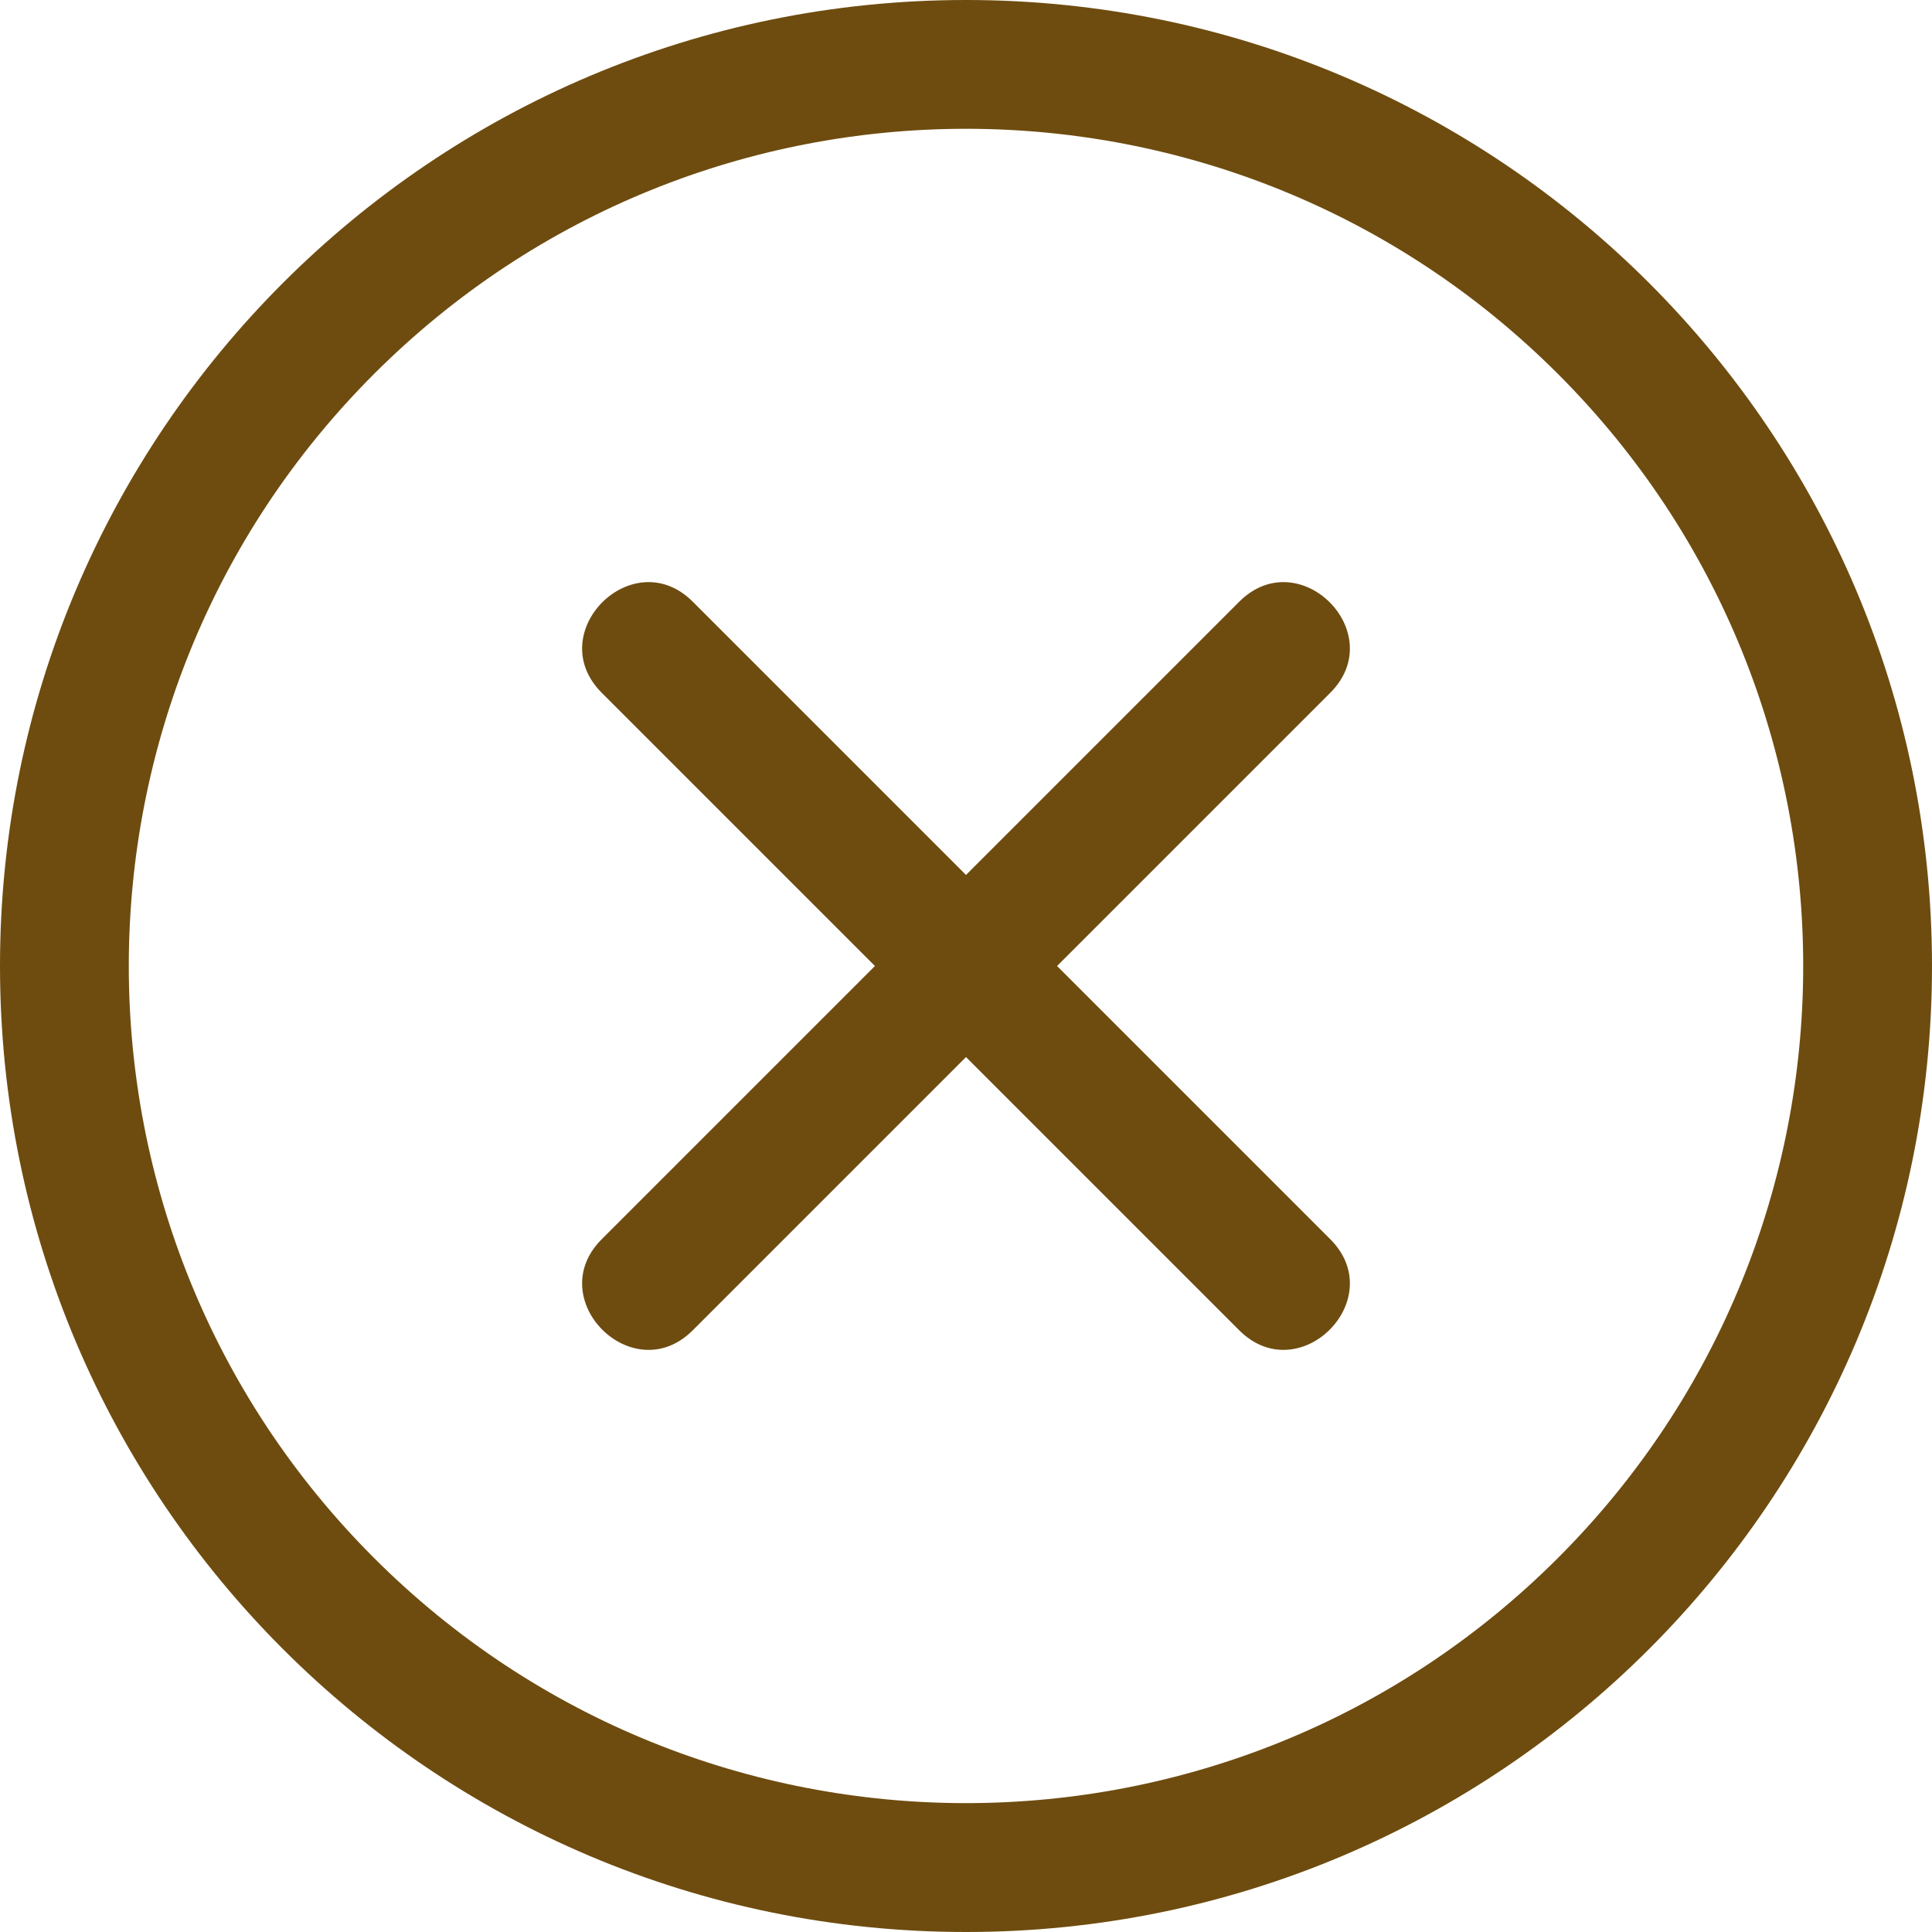 <svg width="90" height="90" viewBox="0 0 90 90" fill="none" xmlns="http://www.w3.org/2000/svg">
<path fill-rule="evenodd" clip-rule="evenodd" d="M45 0C69.852 0 90 20.148 90 45C90 69.852 69.852 90 45 90C20.148 90 0 69.852 0 45C0 20.148 20.148 0 45 0ZM61.969 57.727L49.242 45L61.969 32.273C64.762 29.48 60.52 25.238 57.727 28.031L45 40.758L32.273 28.031C29.48 25.238 25.238 29.48 28.031 32.273L40.758 45L28.031 57.727C25.238 60.52 29.48 64.762 32.273 61.969L45 49.242L57.727 61.969C60.52 64.762 64.762 60.52 61.969 57.727ZM72.578 17.422C57.348 2.192 32.652 2.192 17.422 17.422C2.192 32.652 2.192 57.348 17.422 72.574C32.652 87.804 57.348 87.804 72.578 72.574C87.808 57.347 87.808 32.652 72.578 17.422Z" fill="#6E4C0F"/>
</svg>
